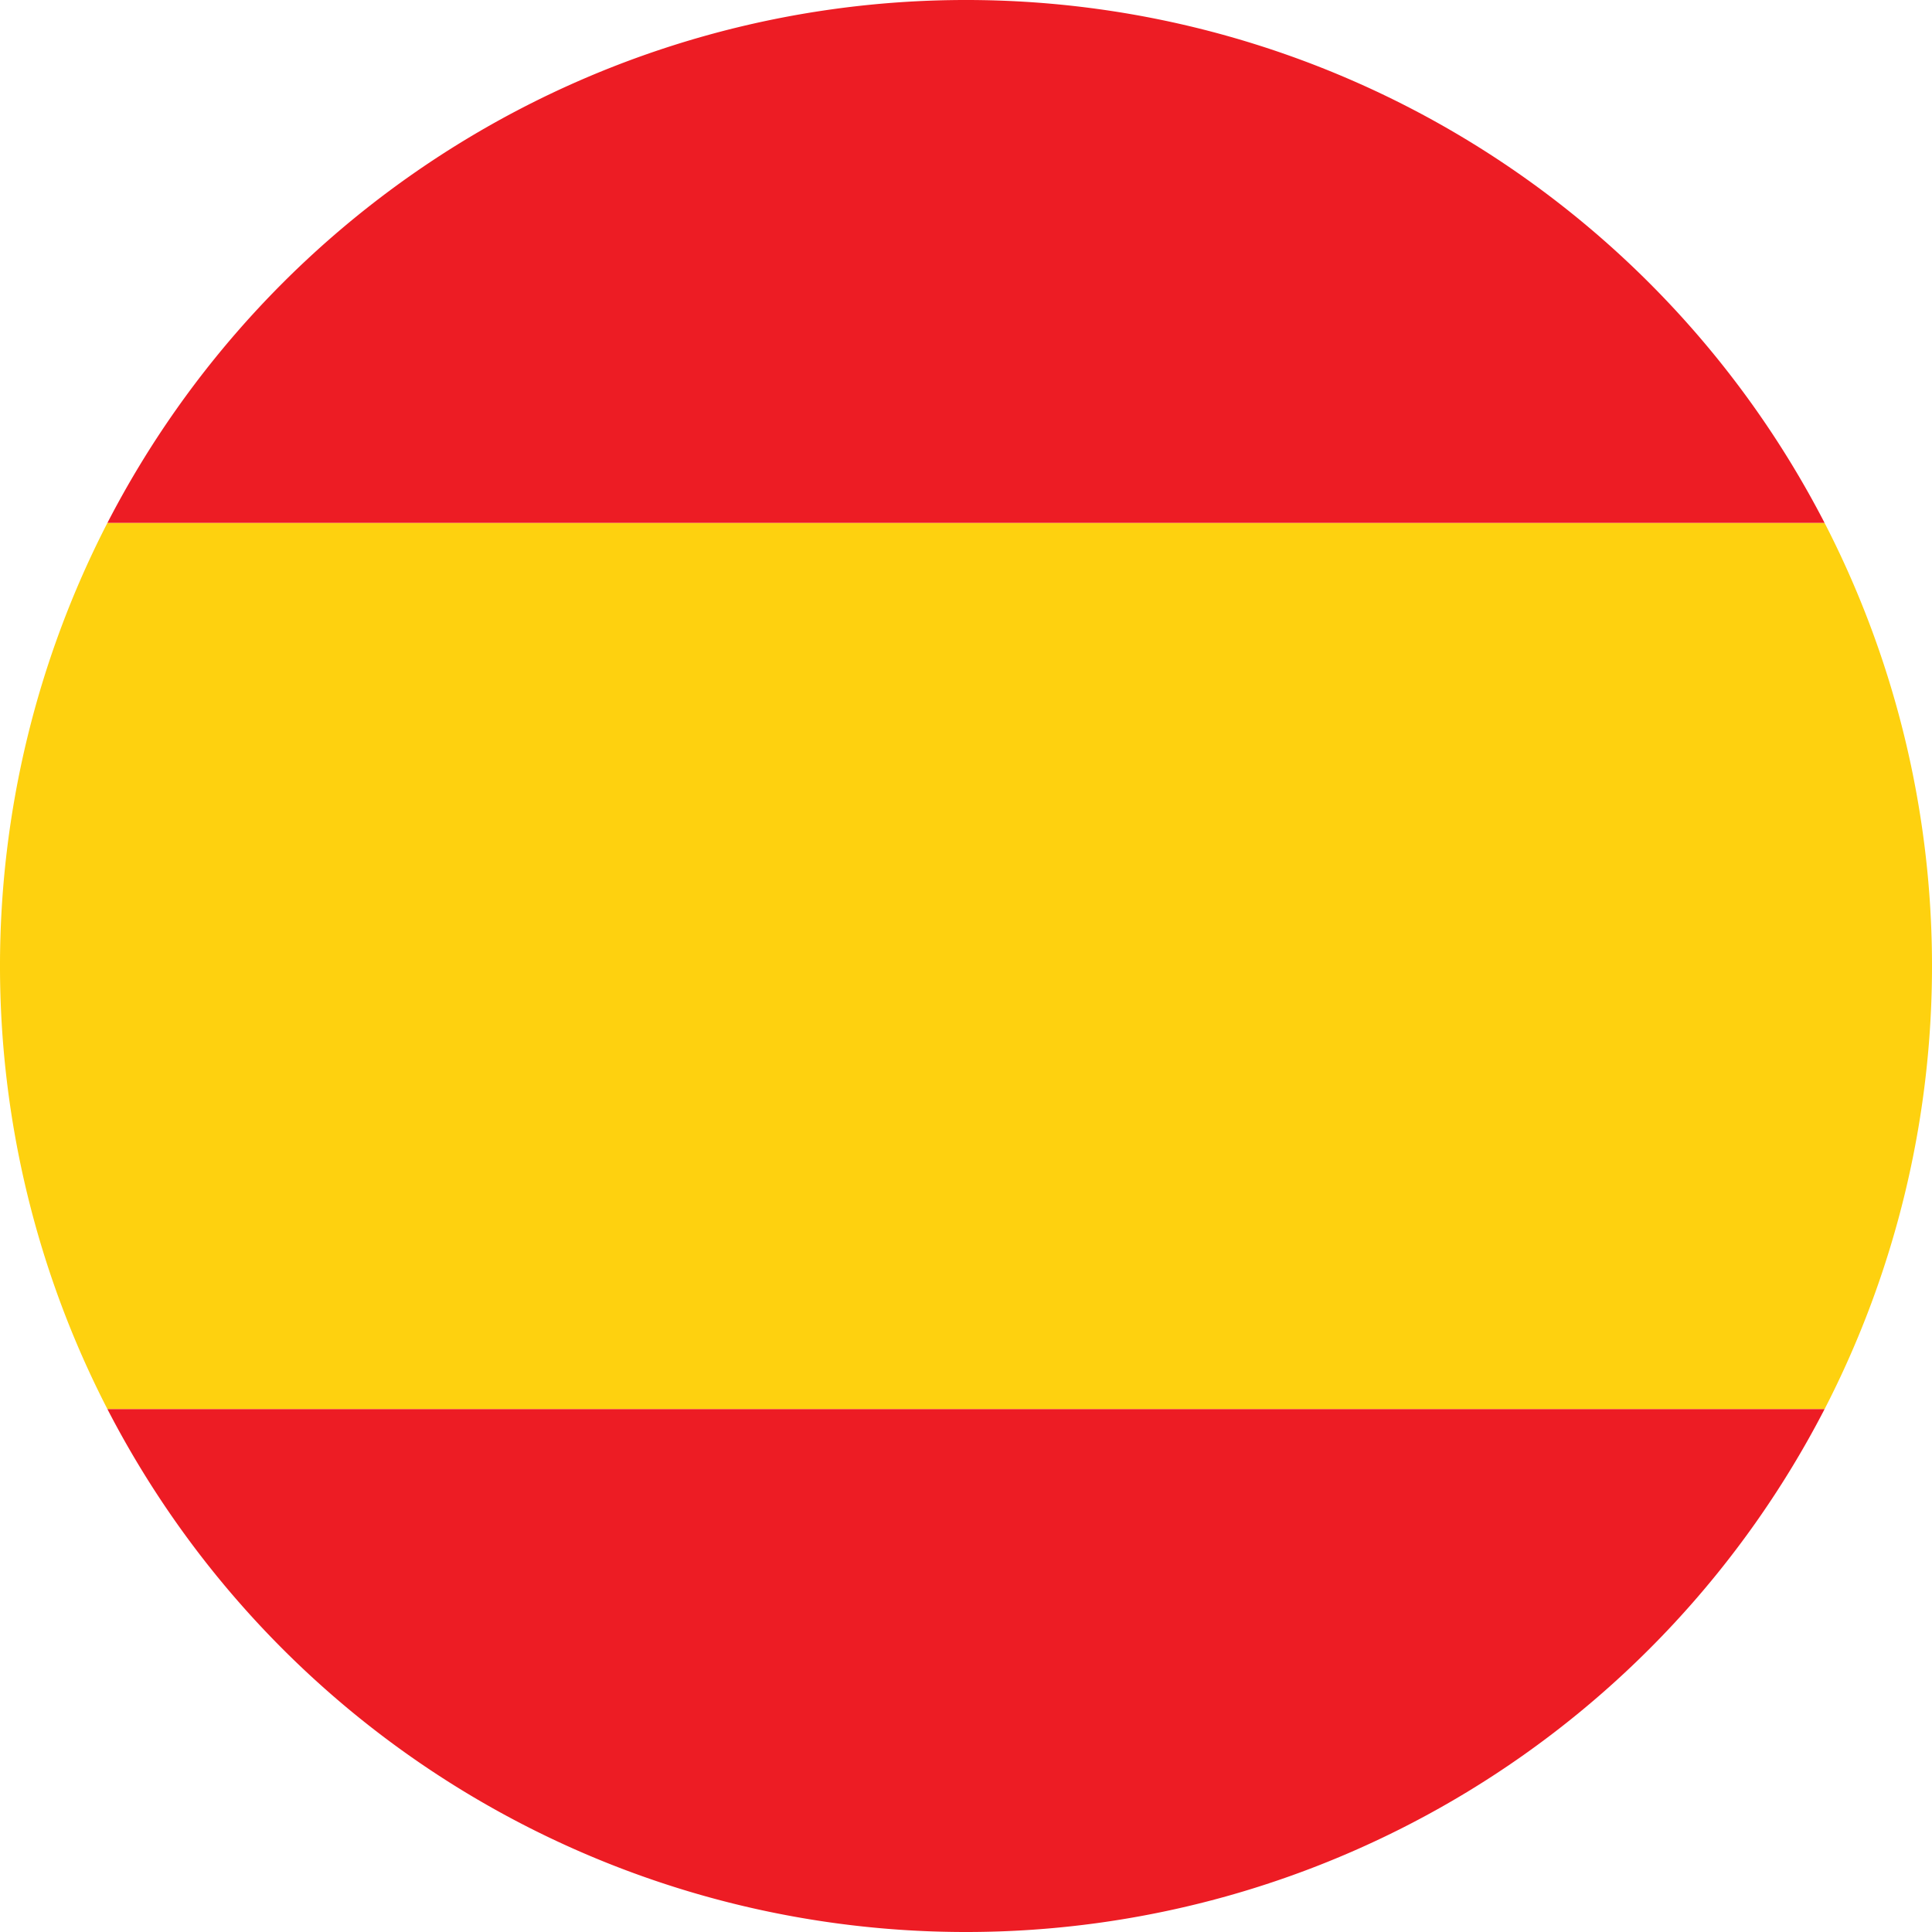 <svg xmlns="http://www.w3.org/2000/svg" viewBox="0 0 400 400"><defs><style>.cls-1{fill:#fed10f;}.cls-2{fill:#ed1c24;}</style></defs><title>flag-es</title><g id="flag-spain"><path class="cls-1" d="M22.24,108.26a200.33,200.33,0,0,0,0,183.48H377.76a200.33,200.33,0,0,0,0-183.48Z"/><path class="cls-2" d="M200,0A200,200,0,0,0,22.24,108.26H377.76A200,200,0,0,0,200,0Z"/><path class="cls-2" d="M200,400A200,200,0,0,0,377.76,291.74H22.24A200,200,0,0,0,200,400Z"/></g></svg>